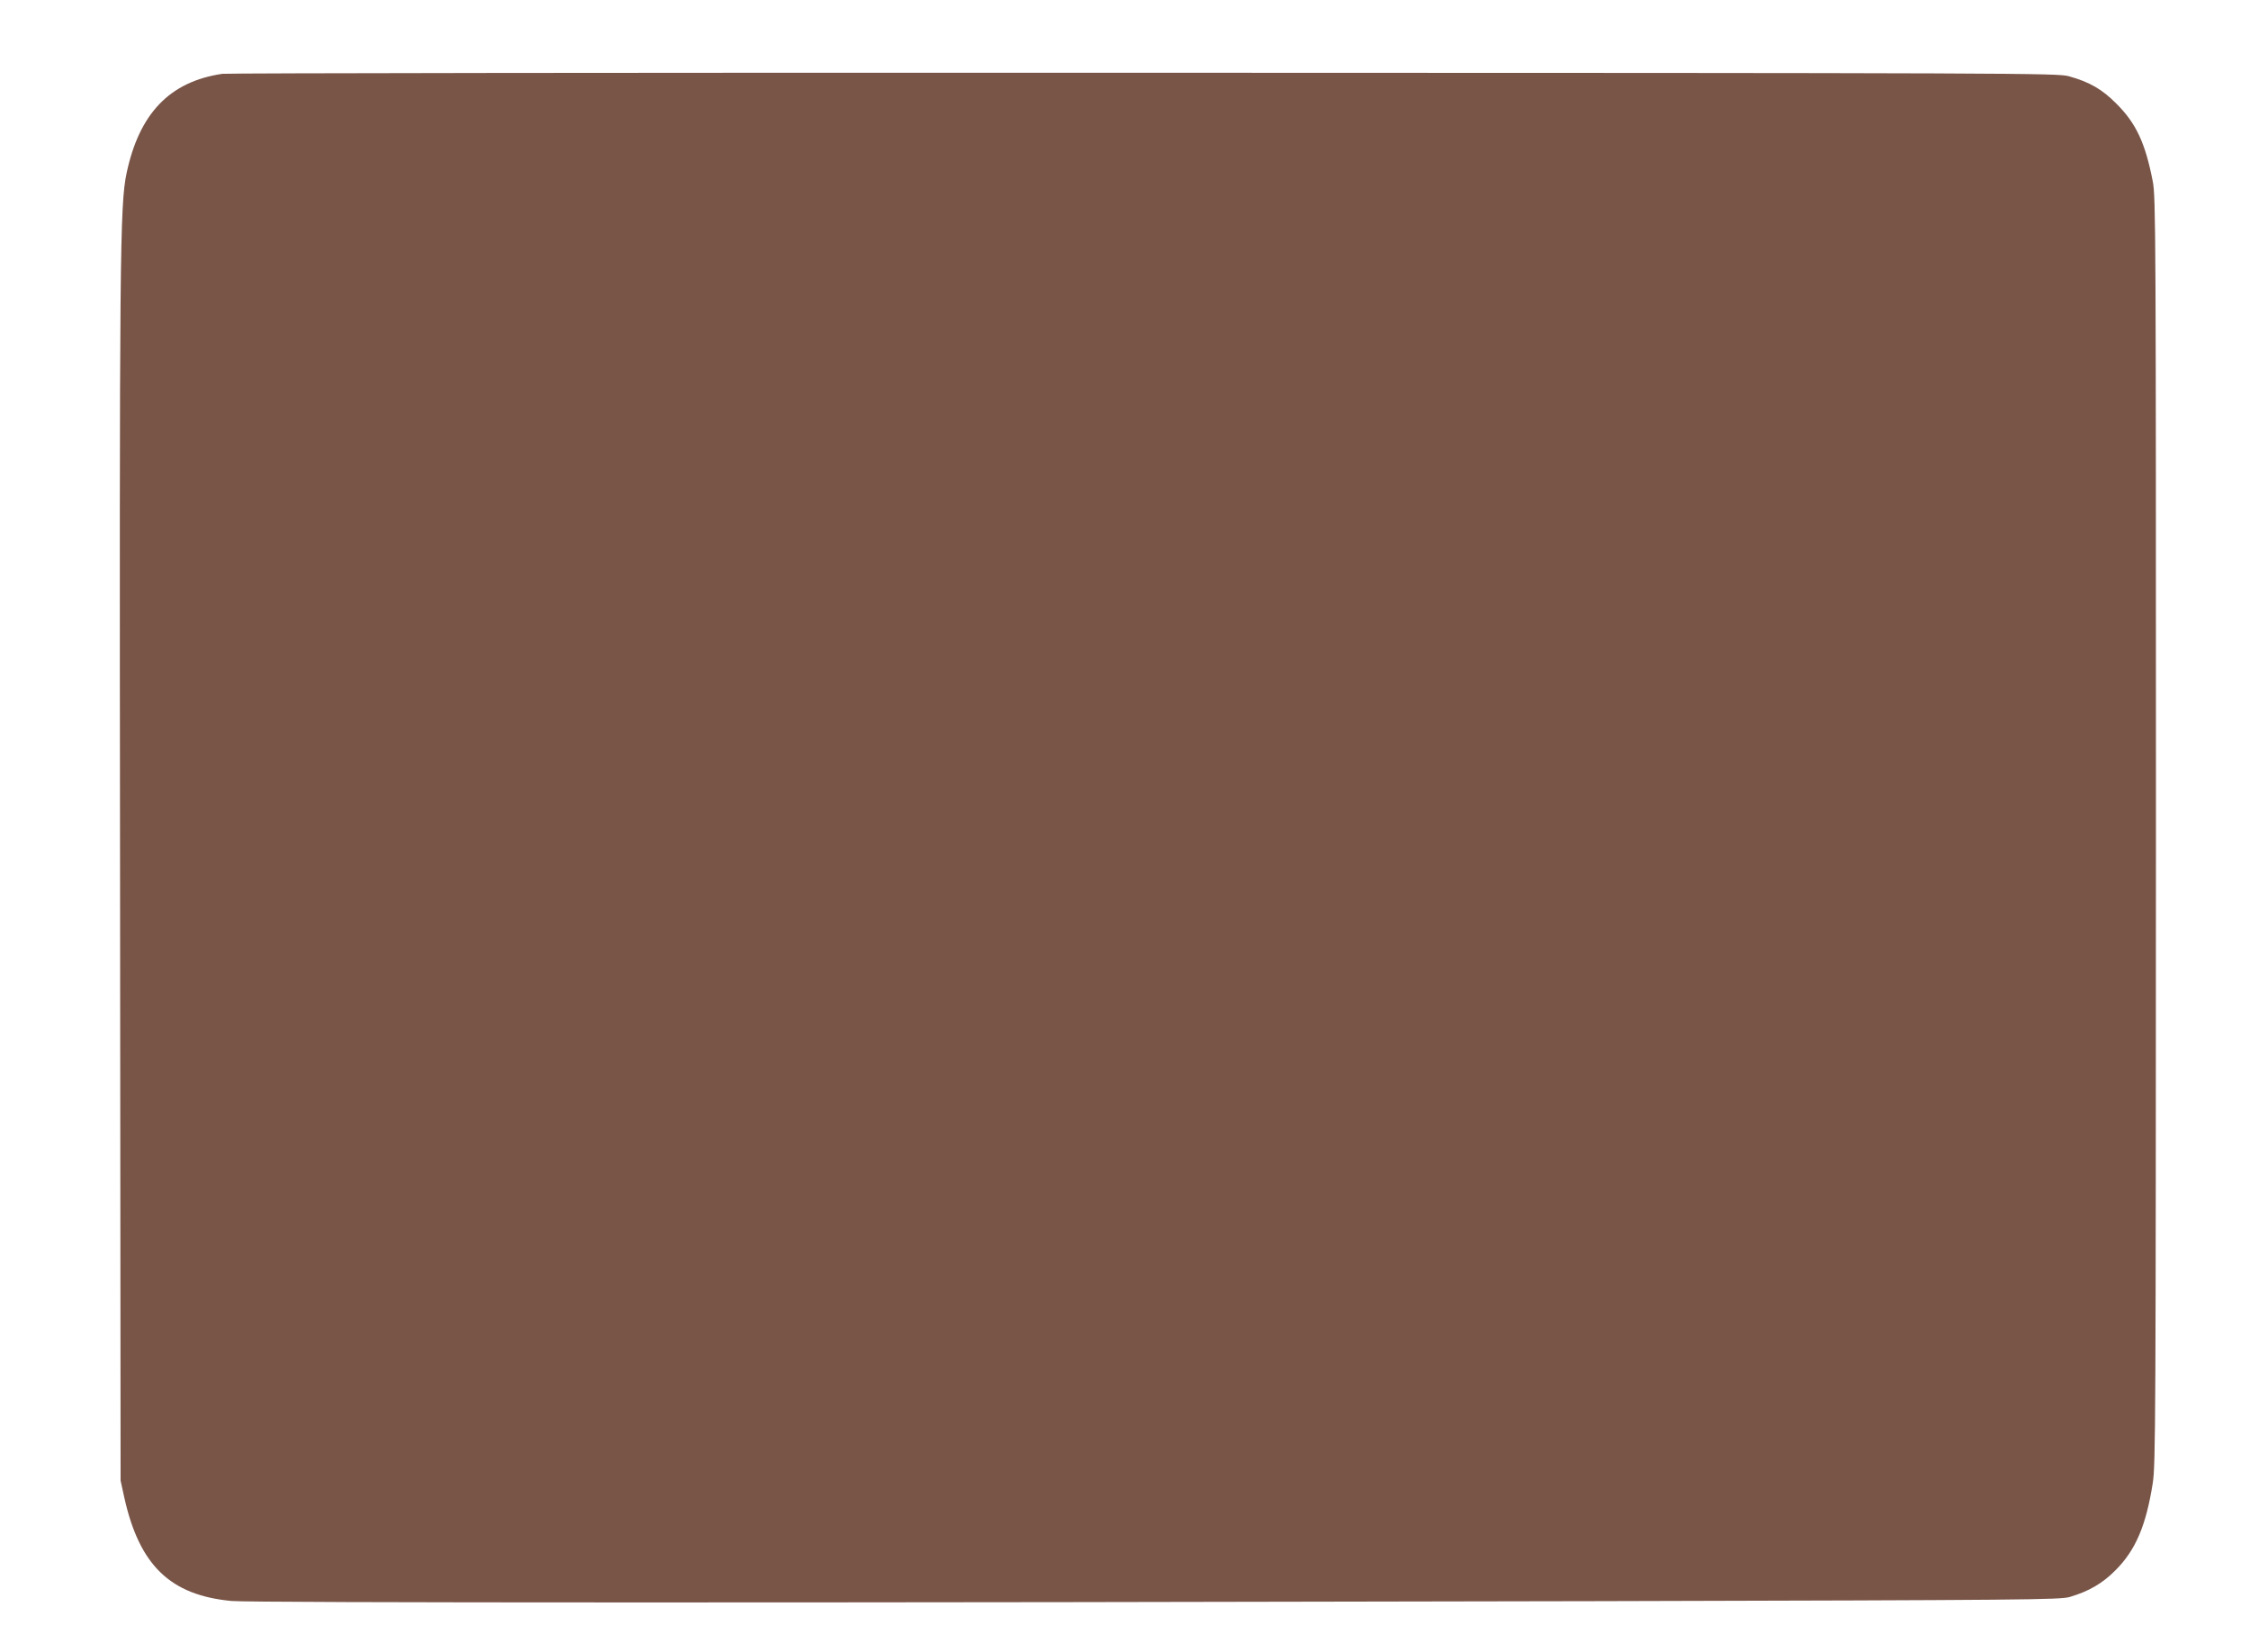 <?xml version="1.0" standalone="no"?>
<!DOCTYPE svg PUBLIC "-//W3C//DTD SVG 20010904//EN"
 "http://www.w3.org/TR/2001/REC-SVG-20010904/DTD/svg10.dtd">
<svg version="1.0" xmlns="http://www.w3.org/2000/svg"
 width="1280pt" height="940pt" viewBox="0 0 1280 940"
 preserveAspectRatio="xMidYMid meet">
<g transform="translate(0,940) scale(0.1,-0.1)"
fill="#795548" stroke="none">
<path d="M1265 8980 c-299 -44 -473 -225 -545 -566 -38 -180 -41 -469 -37
-4039 l3 -3400 21 -96 c86 -386 261 -556 610 -589 120 -11 3428 -11 7778 -1
2454 6 2624 8 2680 24 108 32 186 77 260 152 114 114 174 254 212 497 16 106
17 331 18 3713 0 3410 -1 3605 -18 3692 -42 218 -95 332 -207 443 -81 82 -152
123 -270 156 -63 18 -229 19 -5260 20 -2857 1 -5218 -2 -5245 -6z"/>
</g>
</svg>
